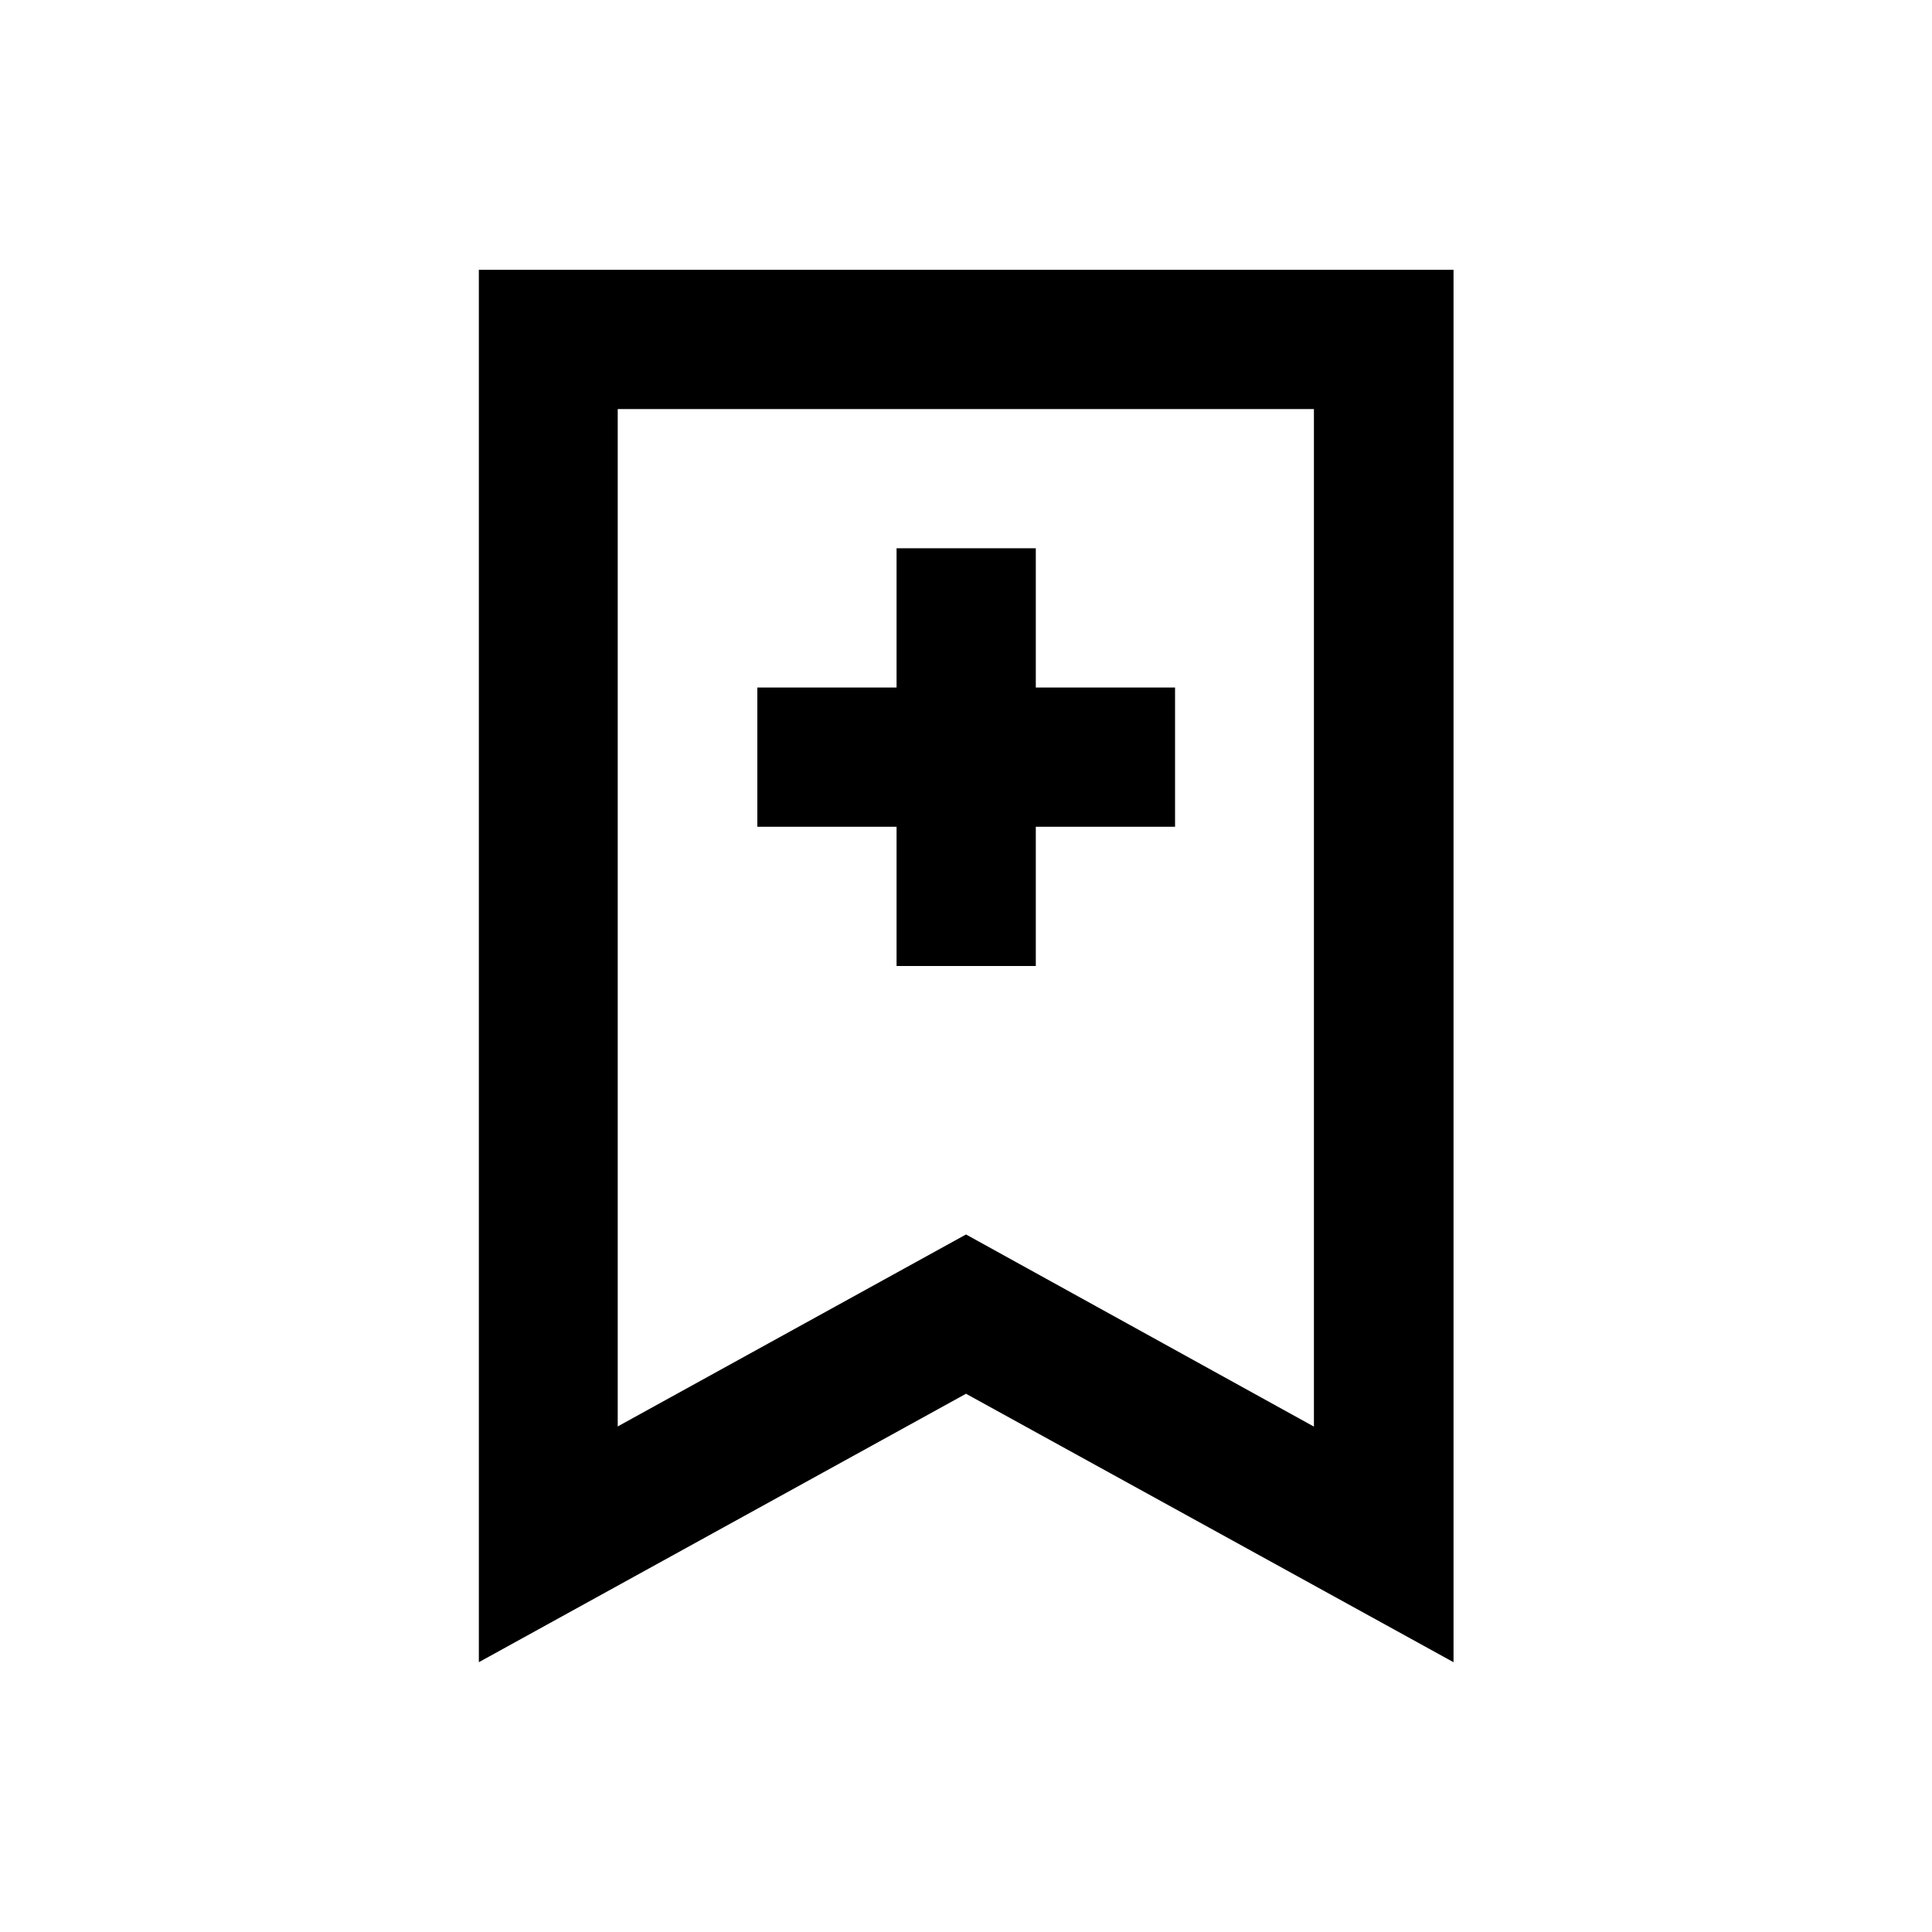 <?xml version="1.0" encoding="UTF-8"?>
<!-- Uploaded to: ICON Repo, www.svgrepo.com, Generator: ICON Repo Mixer Tools -->
<svg fill="#000000" width="800px" height="800px" version="1.1" viewBox="144 144 512 512" xmlns="http://www.w3.org/2000/svg">
 <g>
  <path d="m270.9 215.5v369l129.1-71.141 129.2 71.145v-369zm221.4 306.62-92.297-50.973-92.301 50.871v-269.61h184.5v269.71z"/>
  <path d="m381.6 400h36.898v-36.902h36.902v-36.898h-36.902v-36.902h-36.898v36.902h-36.898v36.898h36.898z"/>
 </g>
</svg>